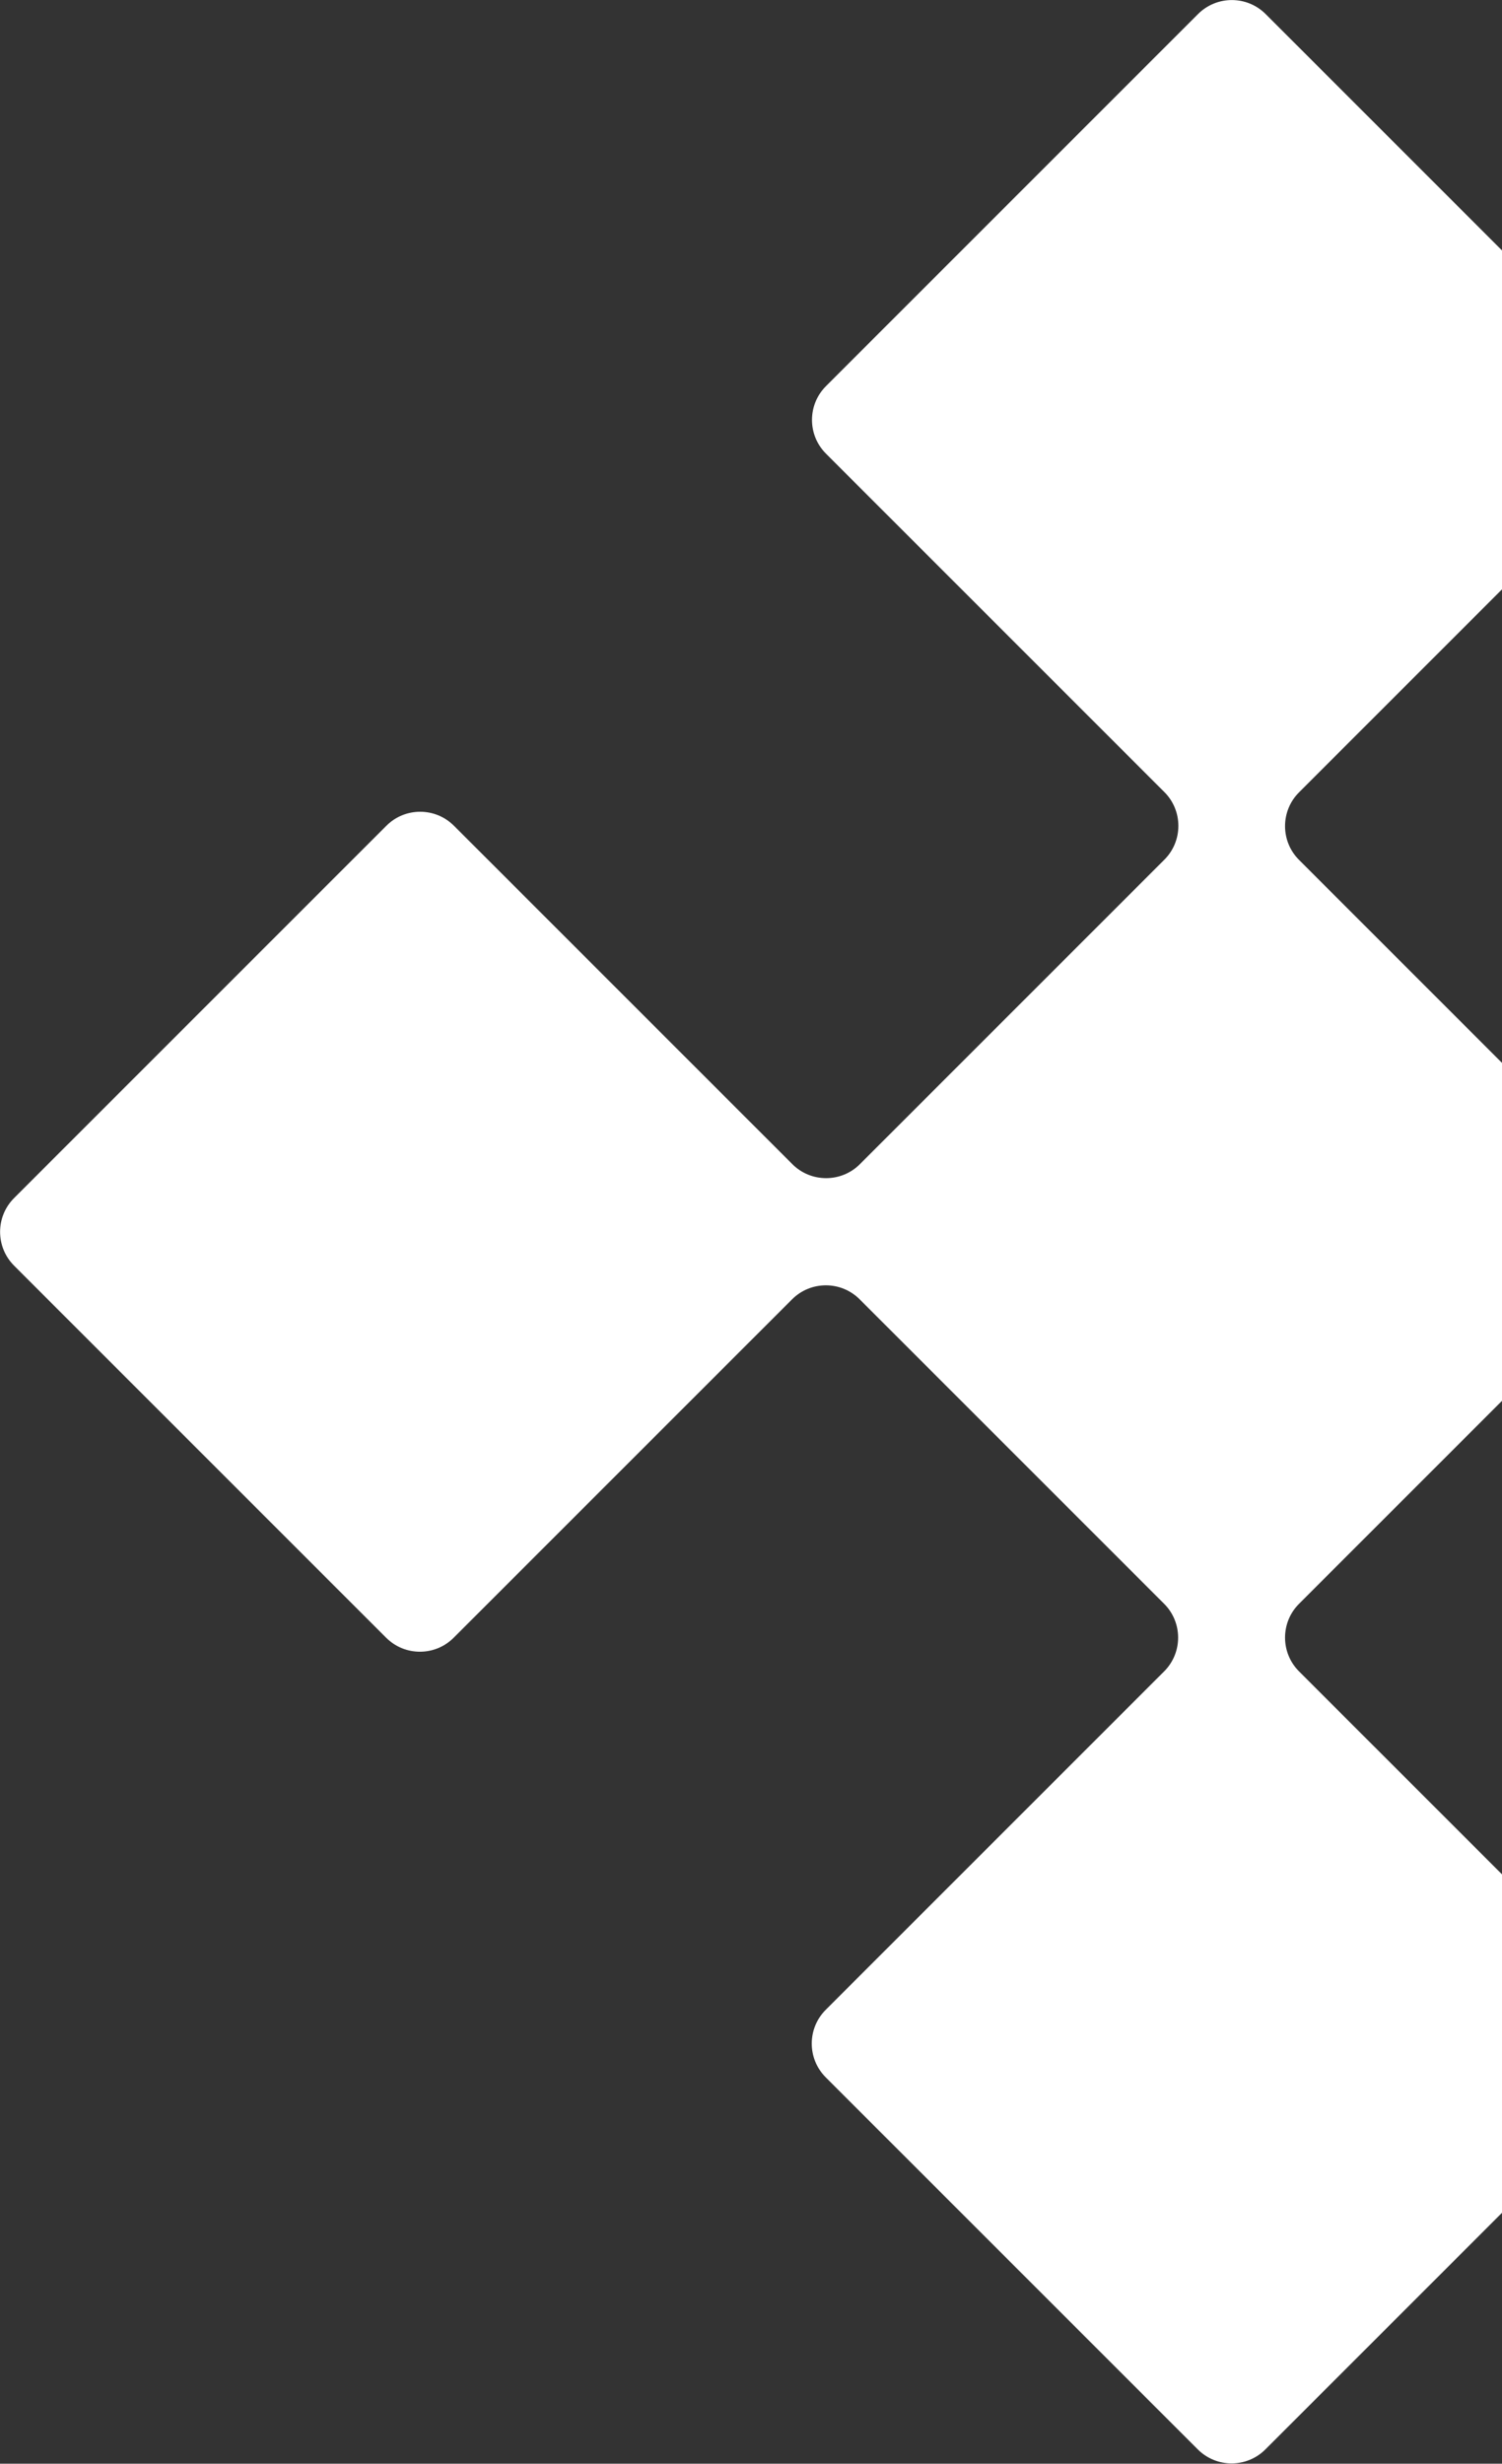 <svg xmlns="http://www.w3.org/2000/svg" width="189" height="310" viewBox="0 0 189 310" fill="none"><rect x="0" y="0" width="189" height="310" fill="#333333" stroke="none"/><path d="M206.071 48.583L159.256 1.767C156.909 -0.579 153.099 -0.579 150.752 1.767L103.937 48.583C101.59 50.93 101.59 54.74 103.937 57.087L146.516 99.665C148.863 102.012 148.863 105.822 146.516 108.169L108.204 146.481C105.857 148.828 102.047 148.828 99.7 146.481L57.121 103.902C54.775 101.555 50.965 101.555 48.618 103.902L1.772 150.748C-0.575 153.095 -0.575 156.905 1.772 159.252L48.587 206.067C50.934 208.414 54.744 208.414 57.091 206.067L99.67 163.488C102.017 161.141 105.827 161.141 108.173 163.488L146.485 201.8C148.832 204.147 148.832 207.957 146.485 210.304L103.906 252.882C101.56 255.229 101.56 259.039 103.906 261.386L150.722 308.201C153.069 310.548 156.879 310.548 159.225 308.201L206.041 261.386C208.388 259.039 208.388 255.229 206.041 252.882L163.462 210.304C161.115 207.957 161.115 204.147 163.462 201.8L201.774 163.488C204.121 161.141 207.931 161.141 210.277 163.488L252.856 206.067C255.203 208.414 259.013 208.414 261.36 206.067L308.175 159.252C310.522 156.905 310.522 153.095 308.175 150.748L261.36 103.932C259.013 101.586 255.203 101.586 252.856 103.932L210.277 146.511C207.931 148.858 204.121 148.858 201.774 146.511L163.462 108.199C161.115 105.853 161.115 102.043 163.462 99.696L206.041 57.117C208.388 54.77 208.388 50.96 206.041 48.613L206.071 48.583Z" fill="white"></path></svg>